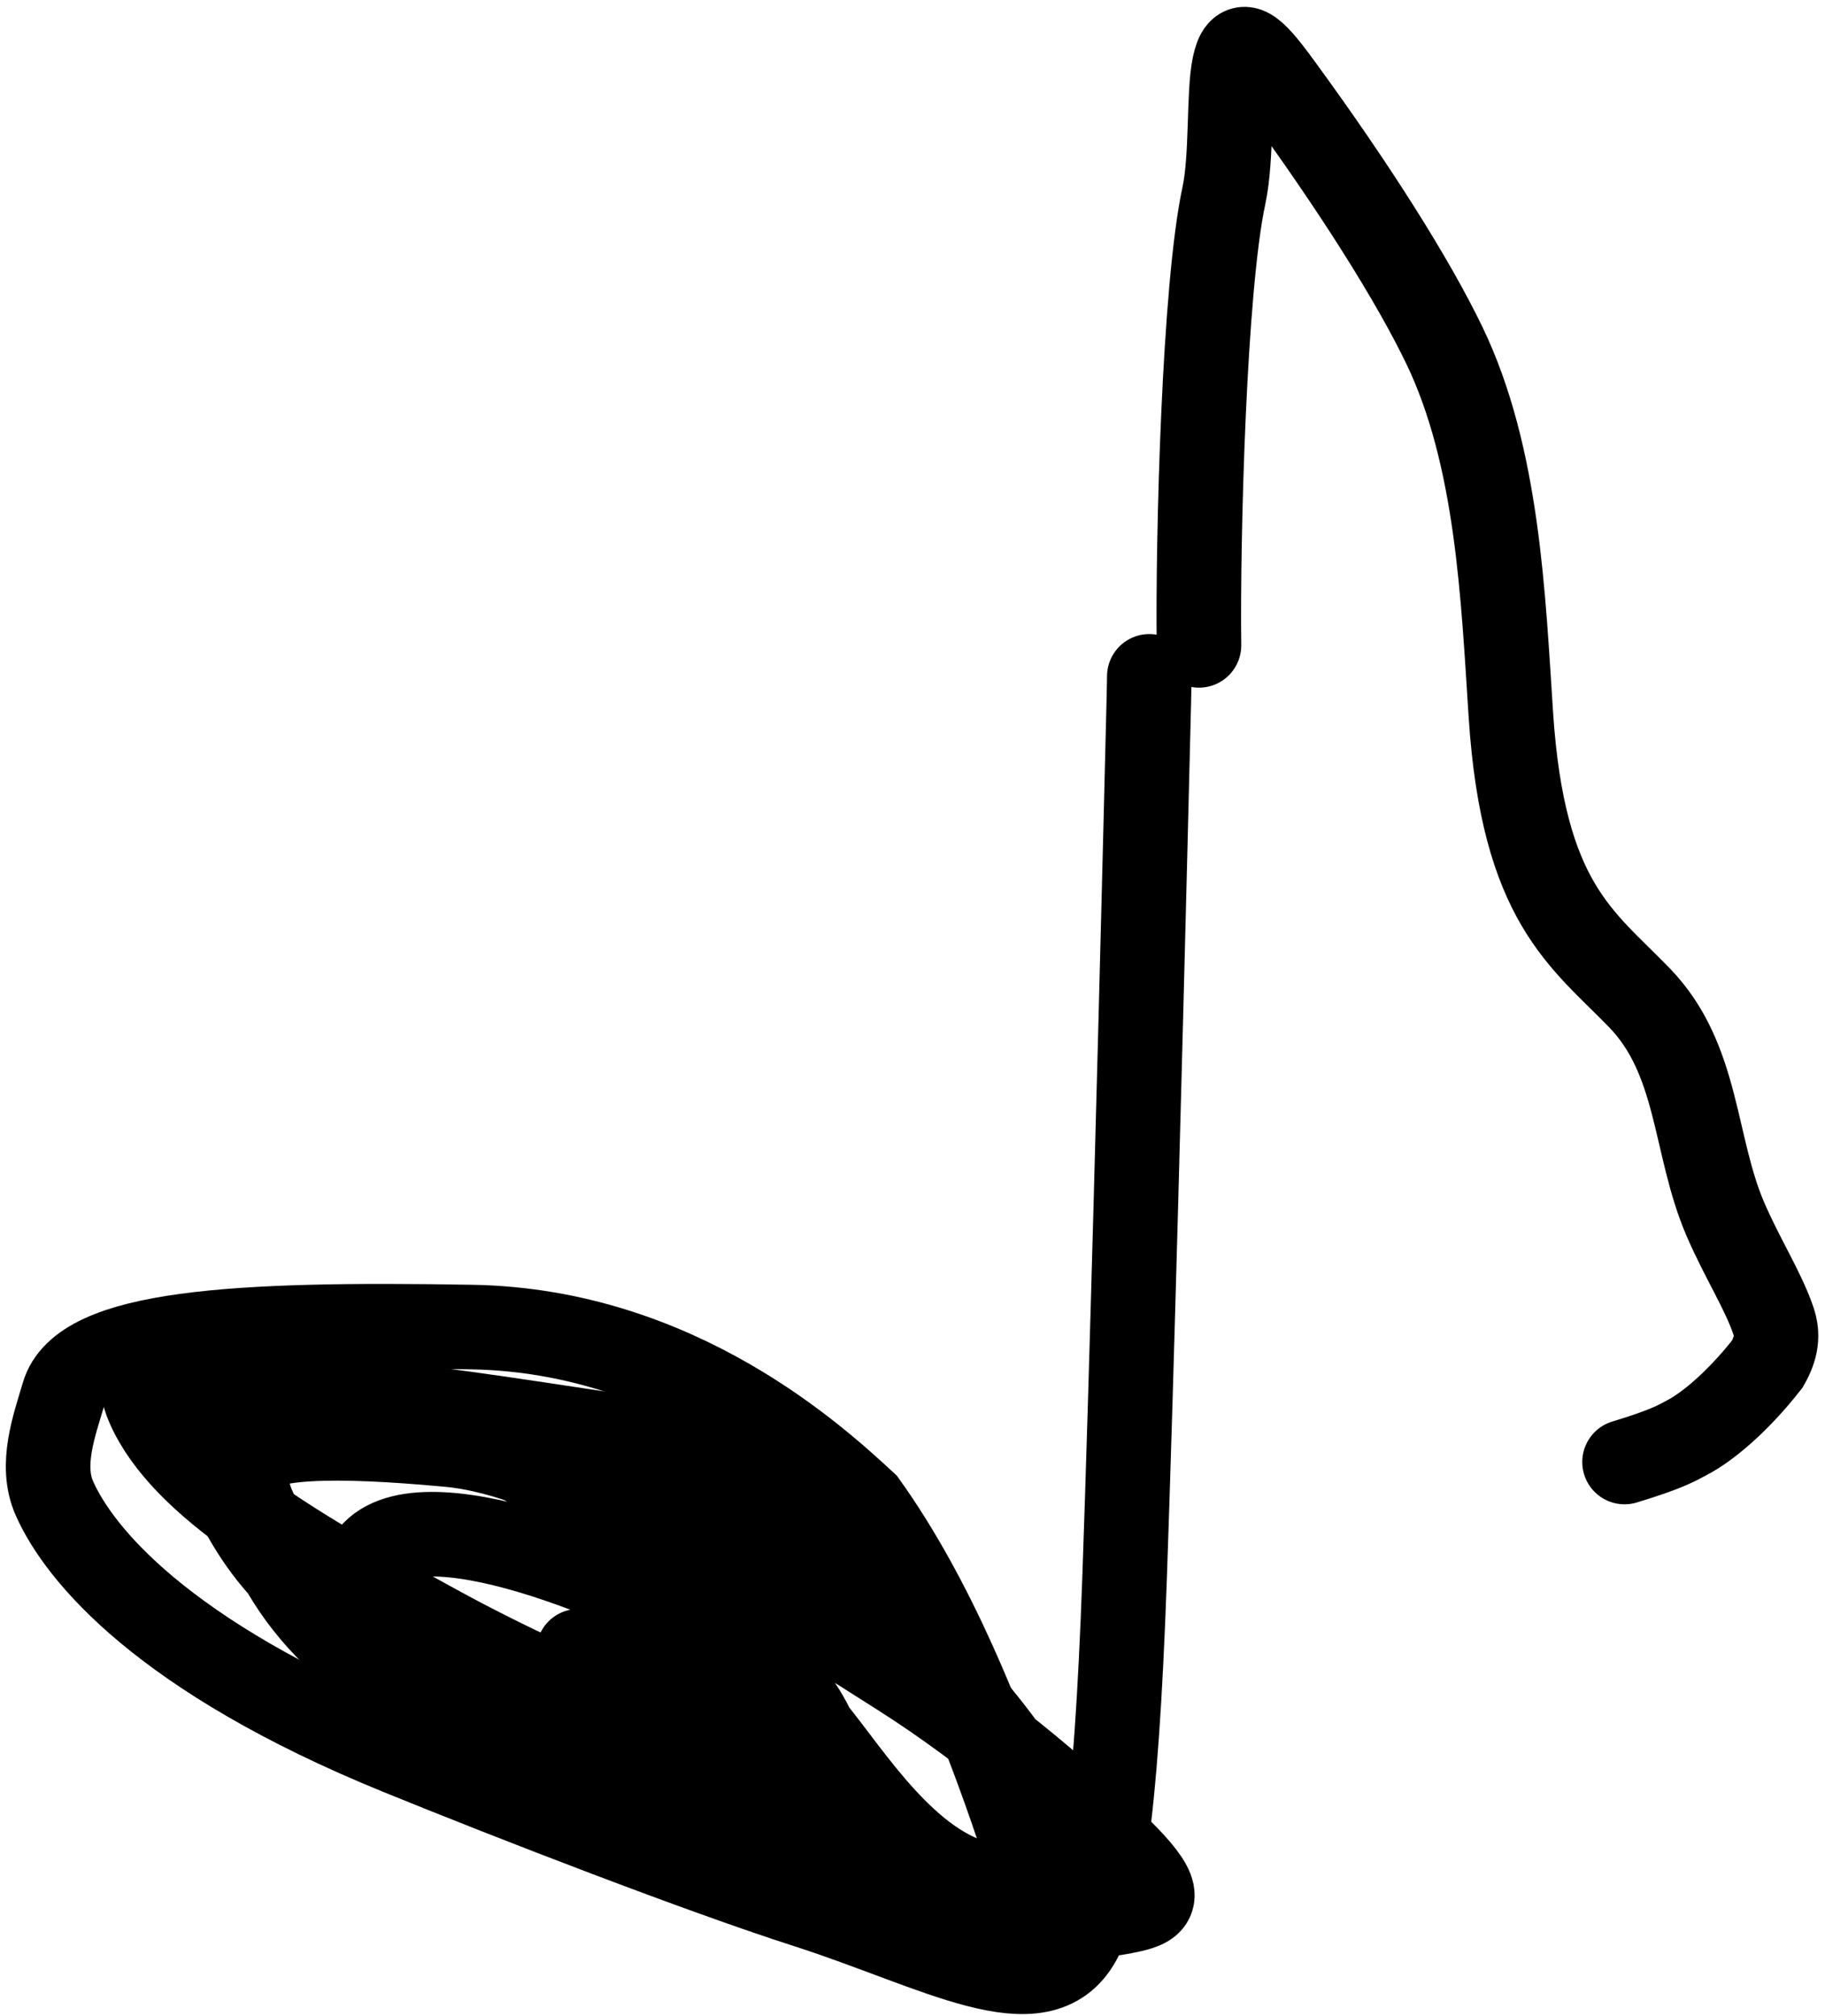 <svg width="259" height="286" viewBox="0 0 259 286" fill="none" xmlns="http://www.w3.org/2000/svg">
<path d="M163.106 95.964C163.106 96.595 163.106 97.225 162.483 121.874C161.86 146.522 160.614 195.168 159.605 223.702C158.351 259.203 156.167 269.839 153.15 275.281C147.644 285.209 133.184 276.412 114.511 270.411C99.295 265.52 72.951 255.324 56.63 248.677C23.034 234.995 11.214 220.459 7.727 212.604C5.614 207.843 7.72 202.232 8.999 197.871C11.608 188.977 33.411 187.7 66.992 188.291C96.281 188.807 116.099 207.217 122.762 213.372C132.367 226.811 139.398 244.266 144.527 259.524C145.537 261.96 146.483 263.319 148.733 265.568" stroke="black" stroke-width="12" stroke-linecap="round"/>
<path d="M170.156 91.57C169.969 76.101 170.889 40.797 173.69 27.775C174.874 22.269 174.322 13.315 175.163 9.335C176.004 5.355 177.541 6.512 181.552 11.992C192.468 26.91 200.584 39.892 204.957 48.949C212.59 64.754 213.319 84.712 214.423 101.471C216.174 128.063 224.484 133.132 232.661 141.565C241.148 150.317 240.343 162.486 244.857 172.972C247.219 178.46 250.238 183.143 251.669 187.376C252.339 189.356 252.156 191.209 250.798 193.557C246.725 198.746 242.422 202.418 239.416 203.975C237.915 204.787 236.465 205.642 230.551 207.438" stroke="black" stroke-width="12" stroke-linecap="round"/>
<path d="M122.29 263.136C119.644 263.136 107.882 262.18 76.578 249.435C43.607 236.01 39.825 222.375 36.031 214.011C34.996 211.728 34.566 208.967 35.173 207.141C36.339 203.632 47.684 203.487 63.692 204.977C79.777 206.473 100.767 220.455 127.603 237.444C141.051 245.957 152.73 256.407 158.78 262.36C164.831 268.313 164.536 270.003 161.103 270.874C151.377 273.34 138.816 270.914 123.519 266.778C99.106 260.178 78.173 247.001 65.721 238.632C58.02 233.456 54.969 228.9 52.891 225.638C51.887 224.062 51.518 222.337 52.342 221.123C58.918 211.431 89.981 224.469 103.013 232.252C113.201 238.336 117.775 248.261 116.534 251.687C107.553 276.477 55.322 234.584 44.136 226.239C34.236 218.853 29.928 204.667 29.7 202.192C28.988 194.461 61.581 199.864 85.967 203.515C97.244 205.203 104.695 211.669 113.442 218.552C130.96 232.337 143.724 248.067 148.221 257.086C150.082 260.818 149.956 263.349 149.099 265.022C148.241 266.695 146.367 267.566 144.015 267.727C132.276 268.529 123.559 256.073 117.442 248.075C111.965 240.913 105.941 234.15 90.746 218.981C69.209 197.48 23.681 193.786 20.994 195.063C19.802 195.63 20.284 197.774 21.043 199.498C26.026 210.817 42.663 220.239 61.827 230.751C82.425 242.049 102.227 248.61 110.08 252.673C112.359 253.852 111.654 252.171 109.416 250.016C103.552 245.009 96.667 240.128 90.761 236.942C88.003 235.698 85.731 235.212 82.097 234.28" stroke="black" stroke-width="12" stroke-linecap="round"/>
</svg>

